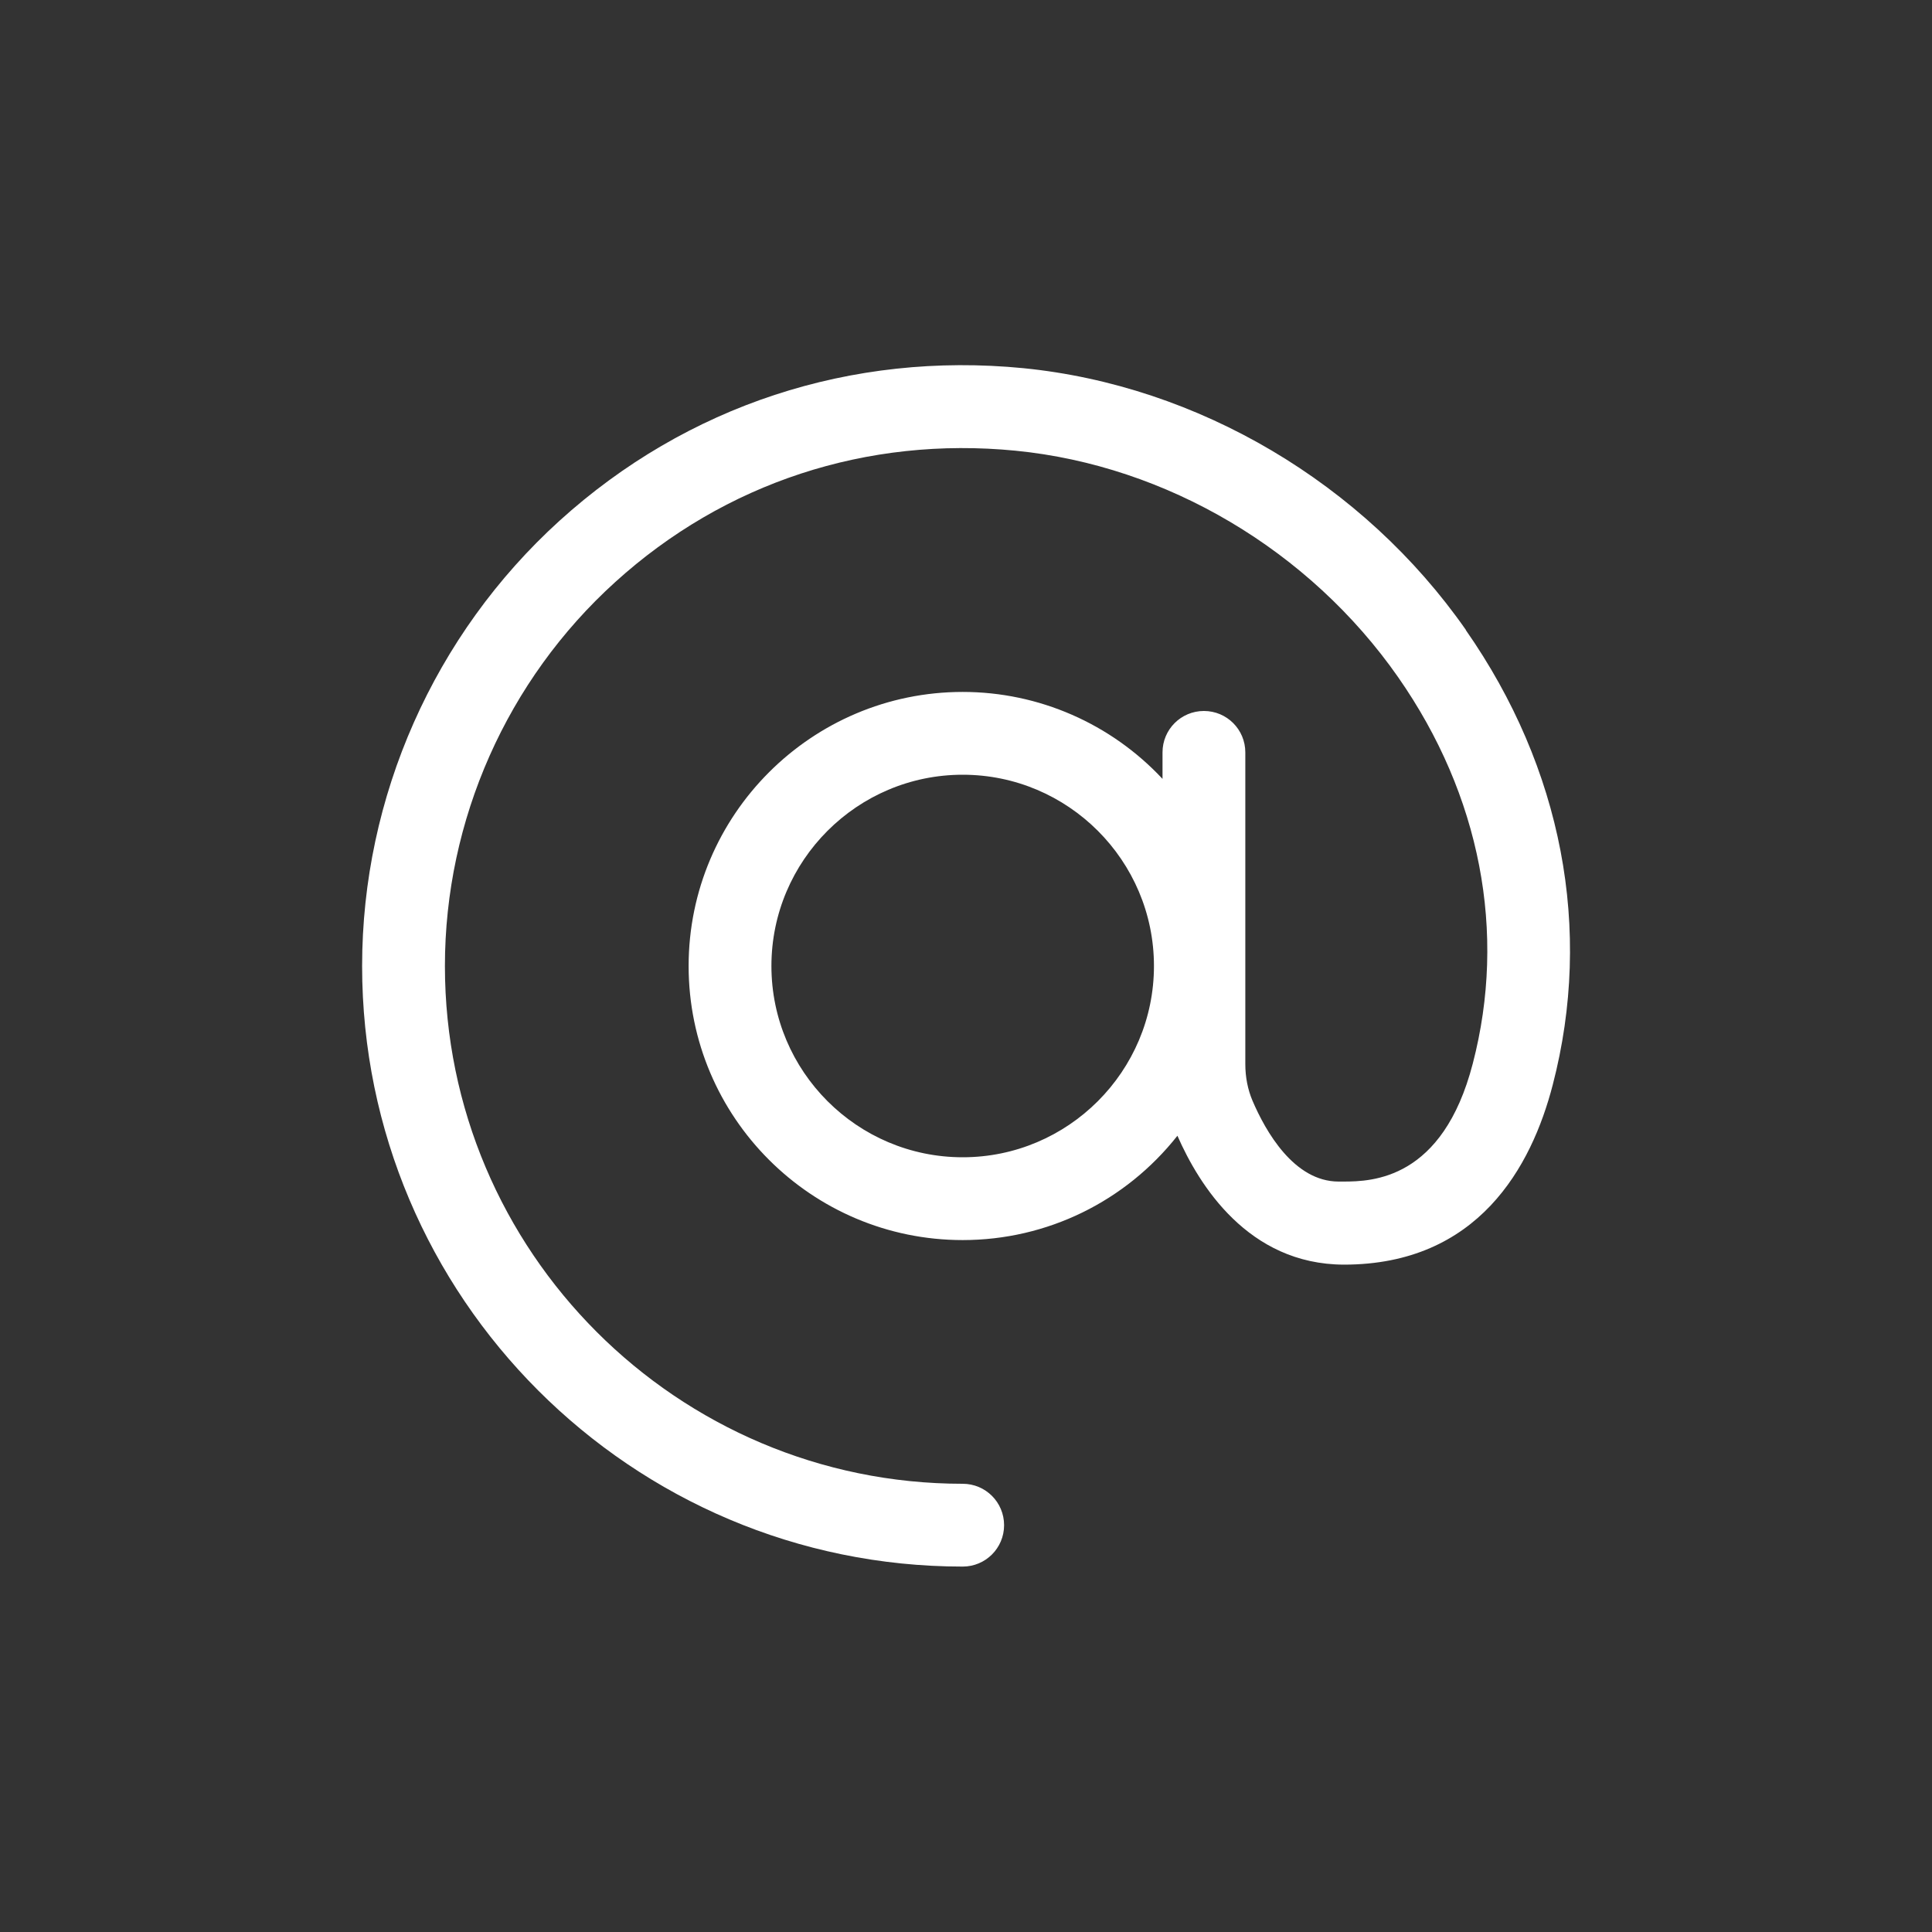 <?xml version="1.0" encoding="UTF-8"?><svg id="Livello_1" xmlns="http://www.w3.org/2000/svg" viewBox="0 0 70 70"><rect x="0" y="0" width="70" height="70" fill="#333333" stroke="none"/><defs><style>.cls-1{fill:#fff;}</style></defs><path class="cls-1" d="m53.11,22.82c-3.71-5.31-9.7-8.85-16.03-9.48-6.23-.61-12.2,1.35-16.81,5.53-4.54,4.12-7.15,10-7.15,16.13,0,12,9.76,21.76,21.76,21.76.83,0,1.5-.67,1.5-1.5s-.67-1.5-1.5-1.5c-10.35,0-18.76-8.42-18.76-18.76,0-5.29,2.25-10.36,6.17-13.91,3.97-3.6,9.12-5.29,14.51-4.76,5.47.54,10.65,3.61,13.86,8.21,2.98,4.27,3.94,9.25,2.7,14-1.09,4.2-3.64,4.27-4.69,4.27h-.17c-1.62,0-2.65-1.83-3.12-2.93-.17-.4-.26-.85-.26-1.33v-11.29c0-.83-.67-1.5-1.5-1.5s-1.5.67-1.5,1.5v.96c-1.87-2-4.48-3.15-7.24-3.15-5.47,0-9.93,4.45-9.93,9.93s4.45,9.93,9.93,9.93c3.06,0,5.9-1.4,7.78-3.78.78,1.78,2.56,4.66,6.03,4.67,4.86,0,6.8-3.54,7.57-6.52,1.46-5.62.34-11.47-3.15-16.47Zm-18.23,19.11c-3.82,0-6.93-3.11-6.93-6.93s3.11-6.93,6.93-6.93,6.93,3.11,6.93,6.93-3.11,6.93-6.93,6.93Z"/></svg>